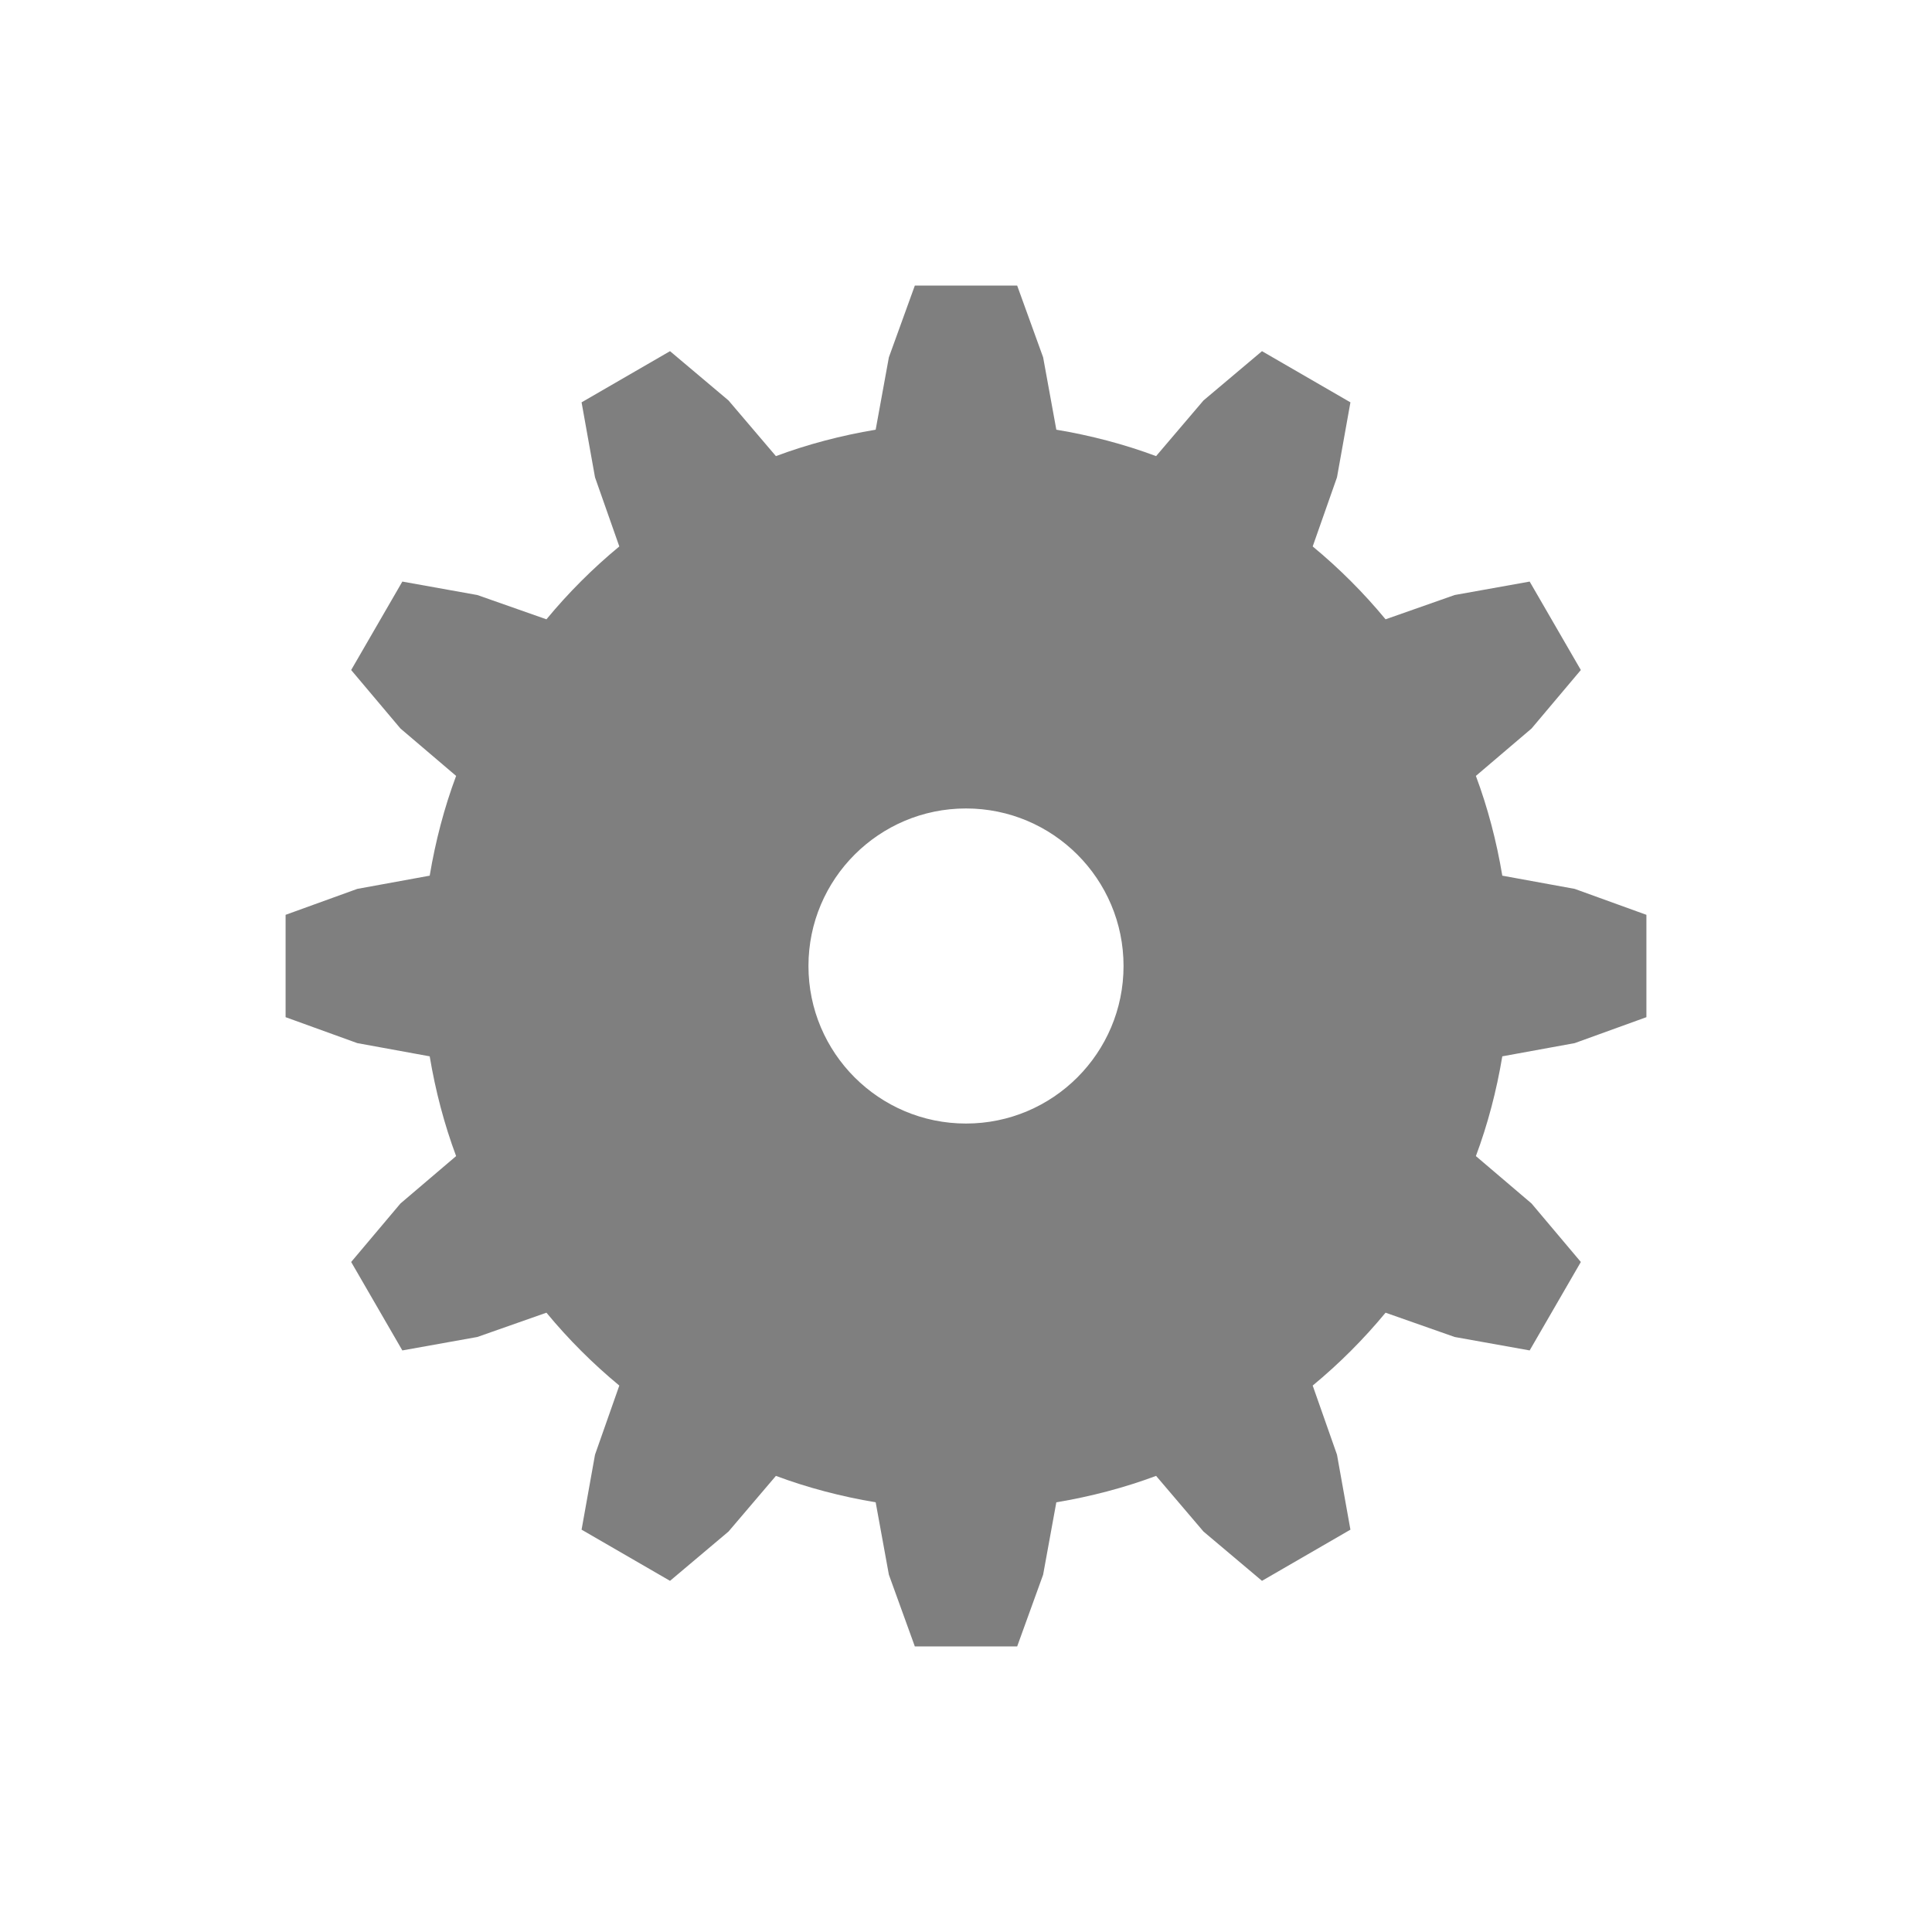 <?xml version="1.0" encoding="UTF-8" standalone="no"?>
<!-- Created with Inkscape (http://www.inkscape.org/) by Toomai Glittershine for SmashWiki -->
<svg id="svg2" xmlns:rdf="http://www.w3.org/1999/02/22-rdf-syntax-ns#" xmlns="http://www.w3.org/2000/svg" version="1.1" xmlns:cc="http://creativecommons.org/ns#" xmlns:dc="http://purl.org/dc/elements/1.1/"
		height="256" width="256"
		viewBox="0 0 256 256">
	<path id="mainsymbolpath" style="opacity:0.5;fill:#000000;fill-opacity:1;stroke:none"
		d="m 121.219,37.844 -3.438,9.5 -1.75,9.594 c -4.564,0.763 -8.988,1.922 -13.219,3.5 l -6.281,-7.375 -7.75,-6.531 -11.719,6.781 1.781,9.938 3.219,9.156 c -3.523,2.913 -6.744,6.134 -9.656,9.656 L 63.25,78.844 53.312,77.062 l -6.781,11.719 6.531,7.75 7.375,6.281 c -1.578,4.231 -2.737,8.655 -3.5,13.219 l -9.594,1.75 -9.5,3.438 0,13.562 9.5,3.438 9.594,1.75 c 0.763,4.564 1.922,8.988 3.5,13.219 l -7.375,6.281 -6.531,7.75 6.781,11.719 9.938,-1.781 9.156,-3.219 c 2.913,3.523 6.134,6.744 9.656,9.656 l -3.219,9.156 -1.781,9.938 11.719,6.781 7.75,-6.531 6.281,-7.375 c 4.231,1.578 8.655,2.737 13.219,3.5 l 1.75,9.594 3.438,9.5 13.562,0 3.438,-9.5 1.75,-9.594 c 4.564,-0.763 8.988,-1.922 13.219,-3.5 l 6.281,7.375 7.75,6.531 11.719,-6.781 -1.781,-9.938 -3.219,-9.156 c 3.523,-2.913 6.744,-6.134 9.656,-9.656 l 9.156,3.219 9.938,1.781 6.781,-11.719 -6.531,-7.75 -7.375,-6.281 c 1.578,-4.231 2.737,-8.655 3.5,-13.219 l 9.594,-1.75 9.5,-3.438 0,-13.562 -9.5,-3.438 -9.594,-1.75 c -0.763,-4.564 -1.922,-8.988 -3.5,-13.219 l 7.375,-6.281 6.531,-7.75 -6.781,-11.719 -9.938,1.781 -9.156,3.219 c -2.913,-3.523 -6.134,-6.744 -9.656,-9.656 l 3.219,-9.156 1.781,-9.938 -11.719,-6.781 -7.75,6.531 -6.281,7.375 c -4.231,-1.578 -8.655,-2.737 -13.219,-3.5 l -1.75,-9.594 -3.438,-9.5 -13.562,0 z M 128,107.125 c 11.523,0 20.875,9.352 20.875,20.875 0,11.523 -9.352,20.875 -20.875,20.875 -11.523,0 -20.875,-9.352 -20.875,-20.875 0,-11.523 9.352,-20.875 20.875,-20.875 z"
	/>
</svg>